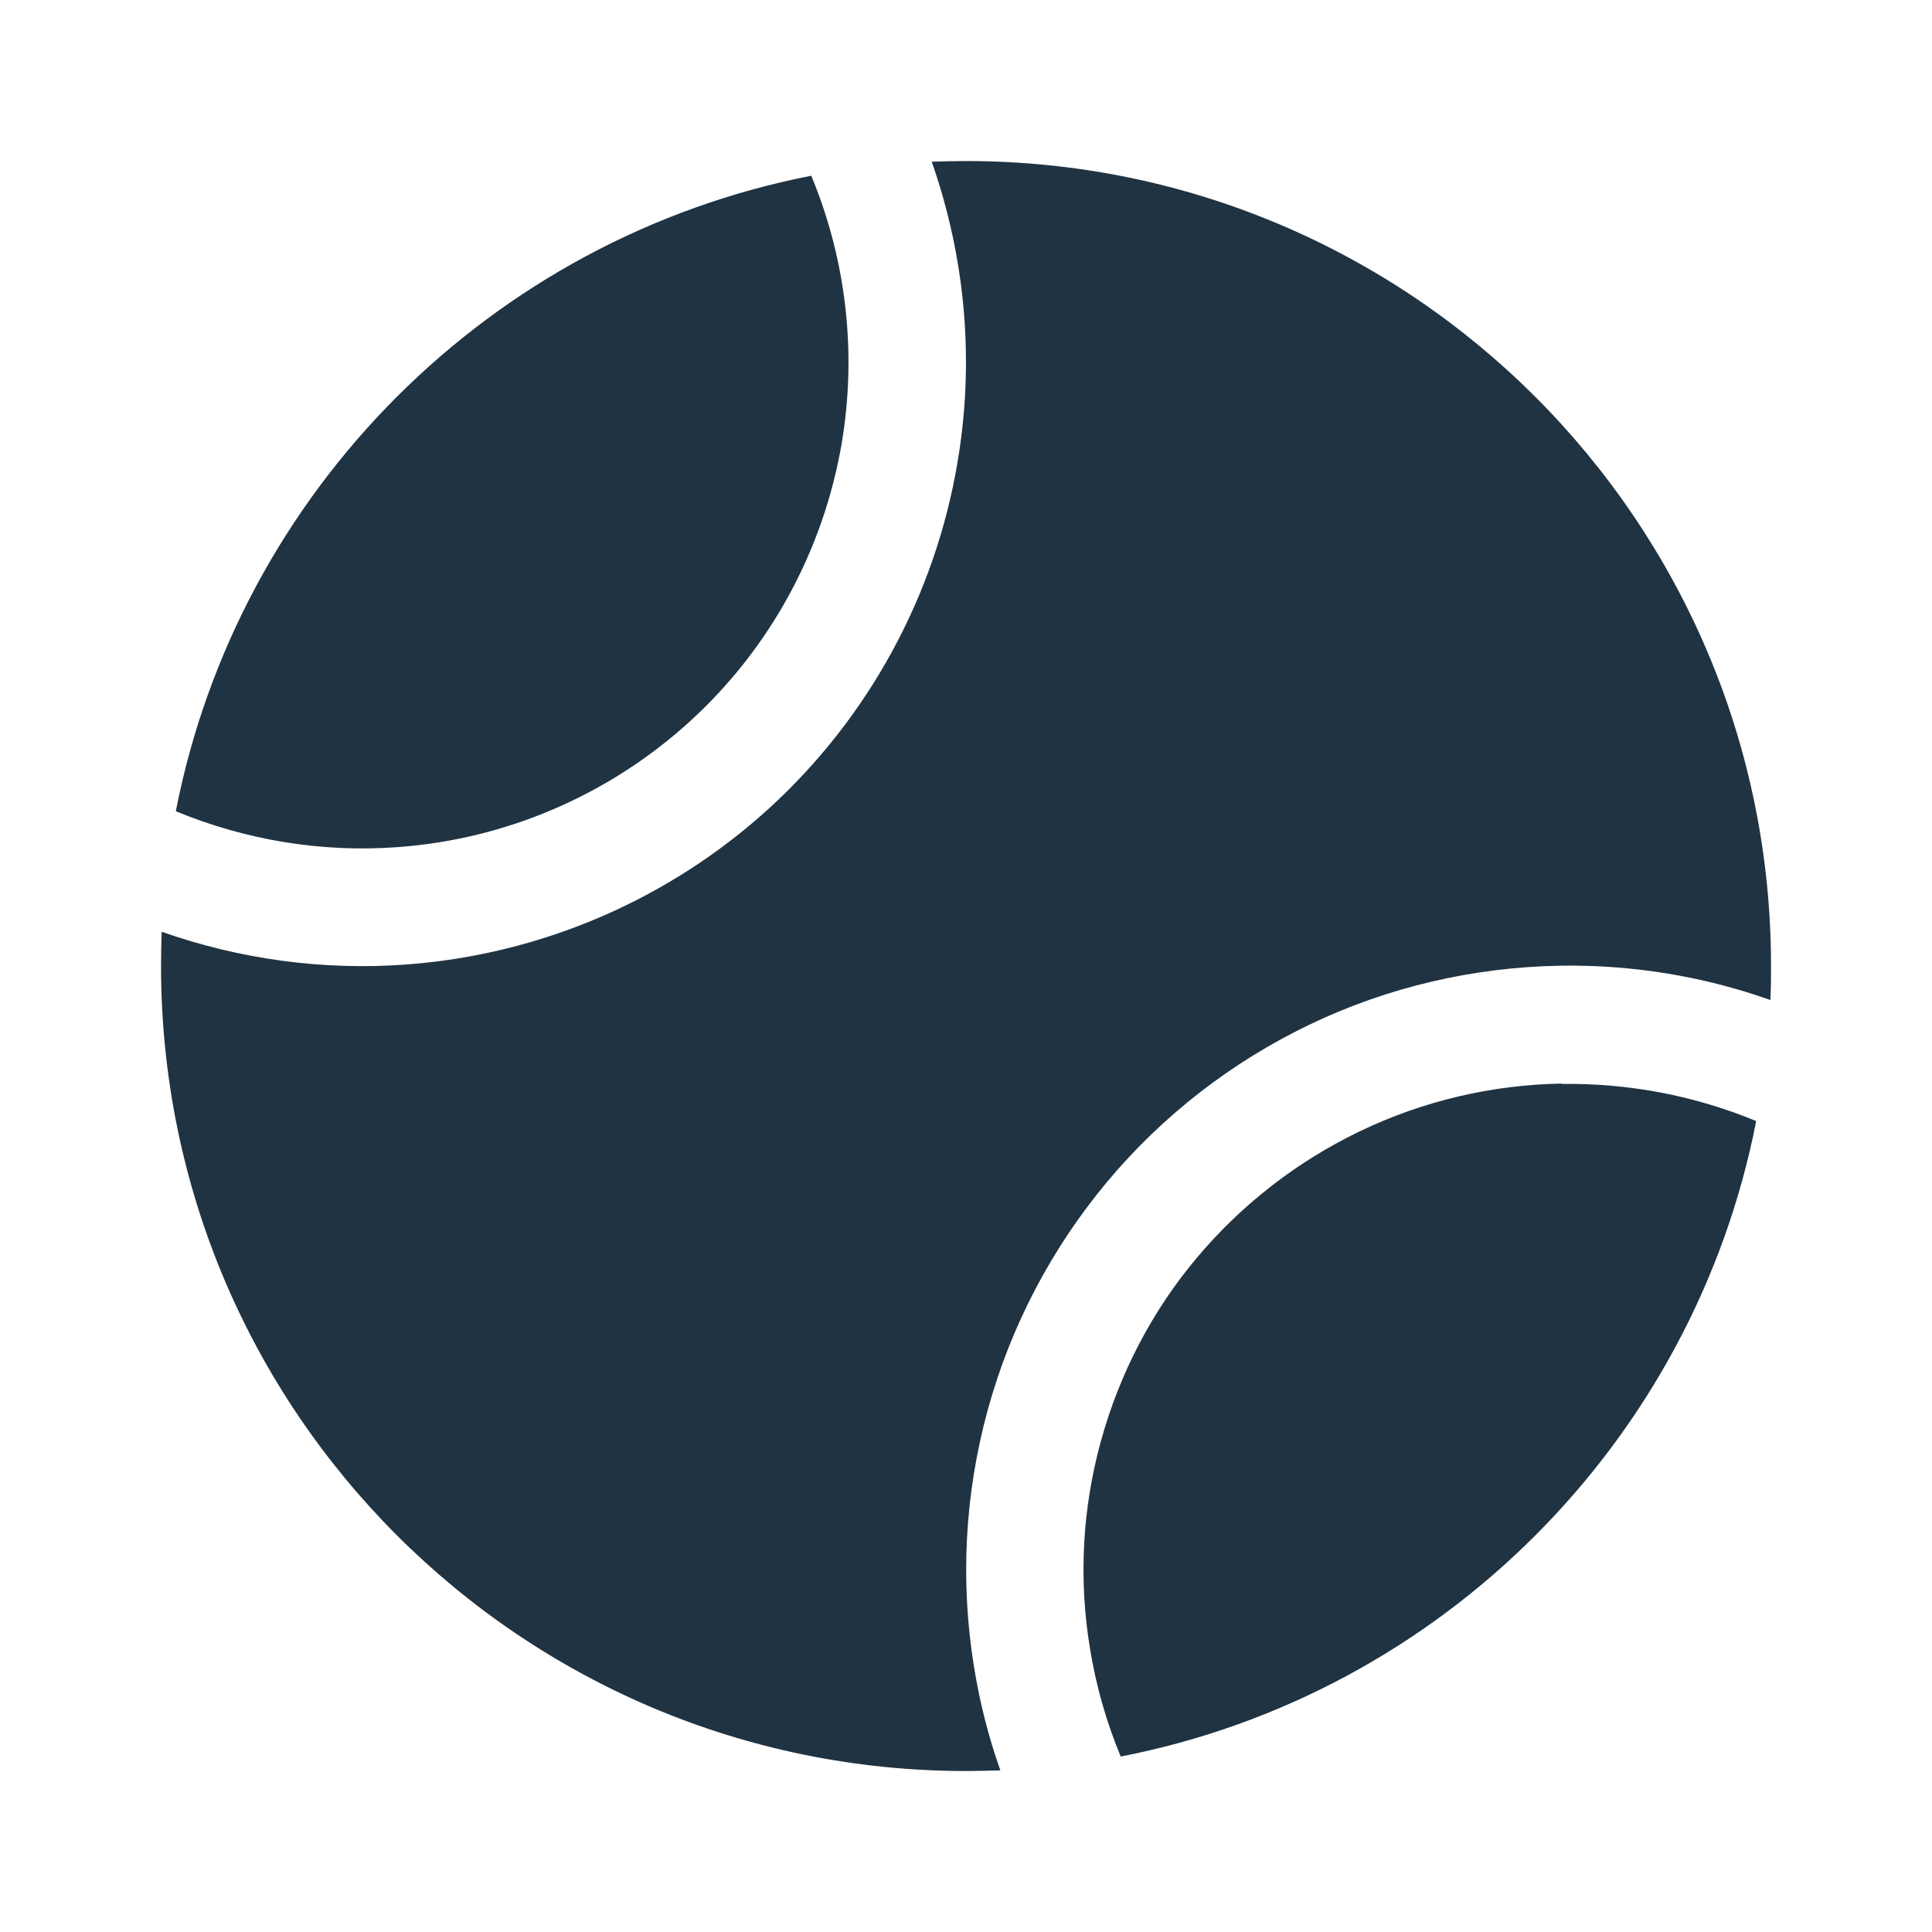 <svg fill="none" height="28" viewBox="0 0 28 28" width="28" xmlns="http://www.w3.org/2000/svg"><path d="m2.343 13.503c-.005.164-.009.328-.009.497 0 6.444 5.223 11.667 11.667 11.667.169 0 .333-.005.497-.009-.173-.488-.301-.994-.383-1.508-.201-1.24-.132-2.506.201-3.719.333-1.212.921-2.333 1.727-3.3.807-.966 1.809-1.741 2.939-2.283s2.37-.83 3.623-.852c1.039-.018 2.074.15 3.053.497.009-.164.009-.328.009-.497 0-6.439-5.223-11.662-11.667-11.662-.169 0-.333.005-.497.009.488 1.39.624 2.889.374 4.357-.324 1.932-1.29 3.701-2.734 5.018-1.445 1.317-3.299 2.115-5.25 2.26-1.212.091-2.42-.077-3.55-.474zm9.415-10.956c-4.644.907-8.303 4.566-9.21 9.21 1.012.419 2.115.602 3.217.52 1.572-.114 3.062-.756 4.229-1.818 1.167-1.062 1.941-2.484 2.206-4.042.219-1.308.064-2.652-.442-3.869zm10.874 13.157c-1.012.018-2.005.251-2.917.688s-1.718 1.062-2.37 1.837c-.652.775-1.121 1.682-1.39 2.657-.269.975-.324 1.996-.16 2.994.087.542.237 1.071.447 1.577 4.644-.902 8.303-4.566 9.21-9.21-.893-.369-1.85-.551-2.821-.538z" fill="#203342"/></svg>